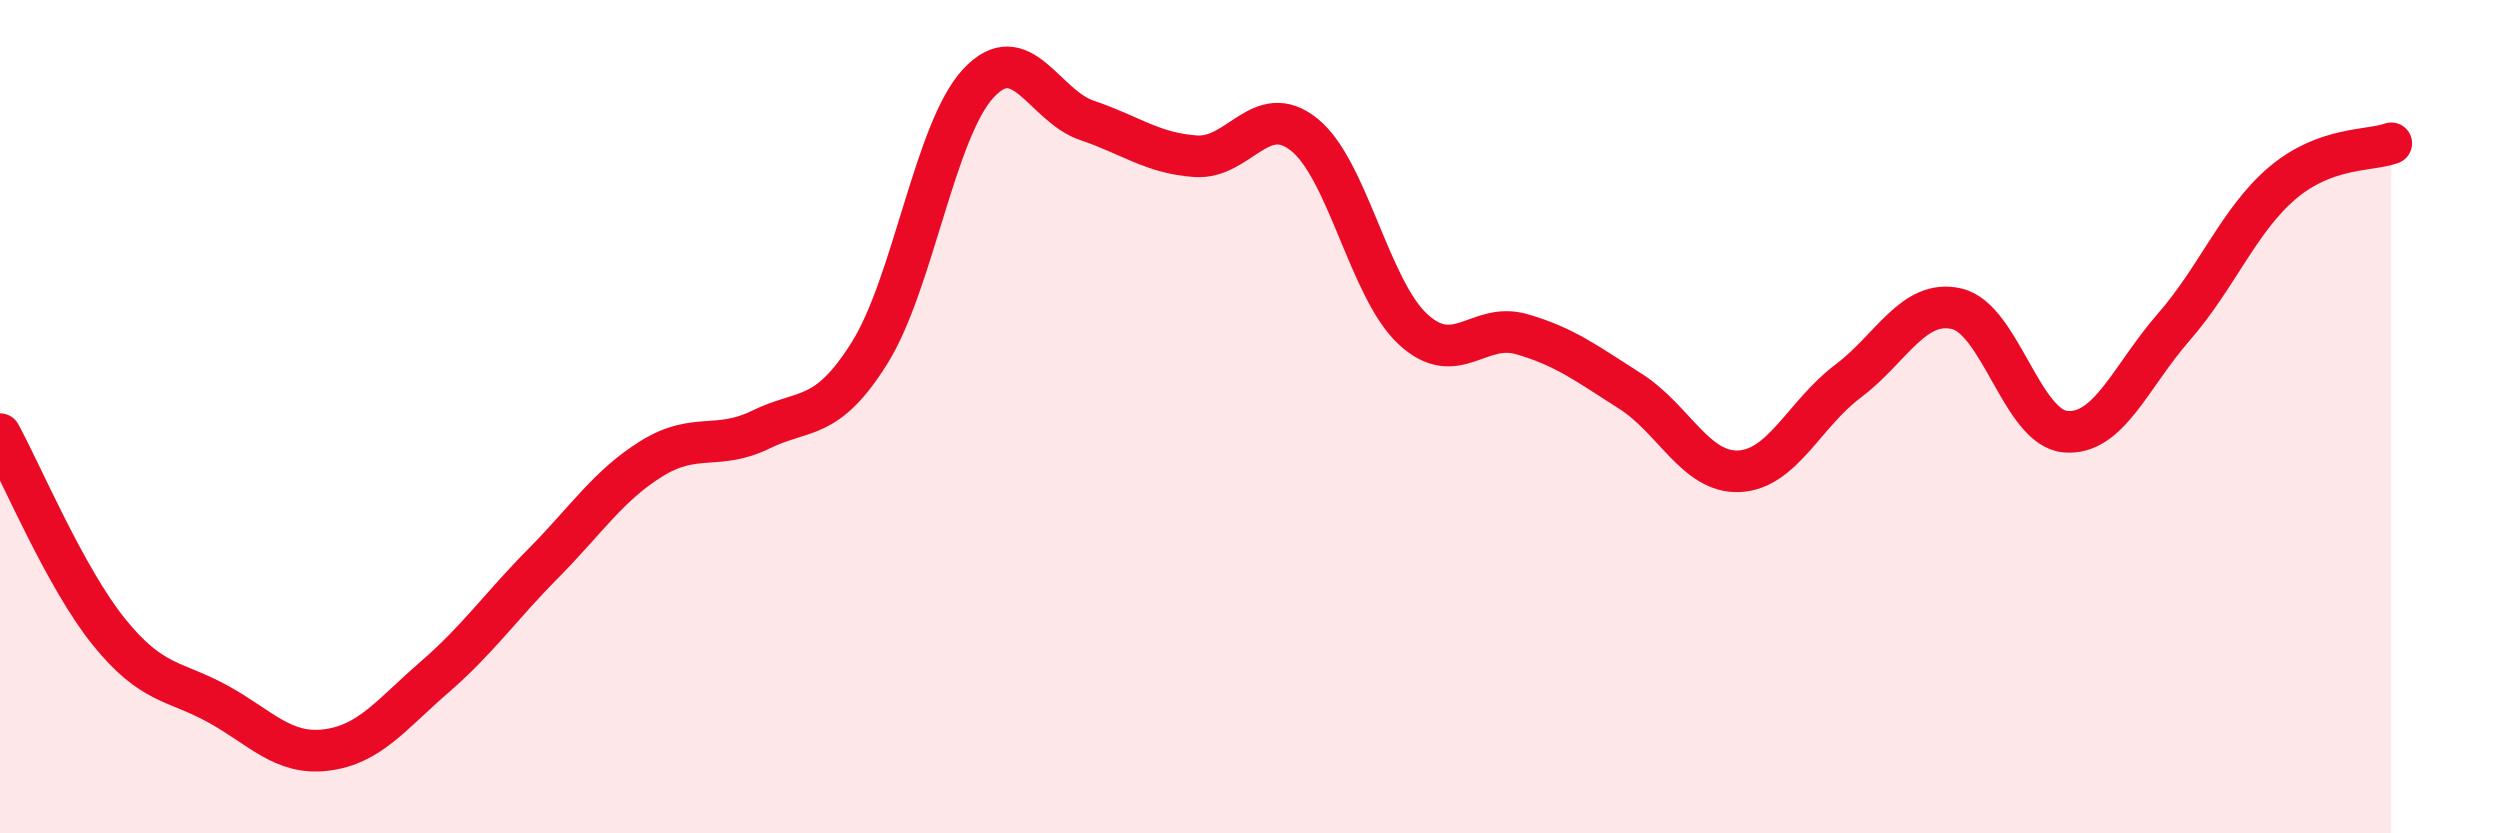 
    <svg width="60" height="20" viewBox="0 0 60 20" xmlns="http://www.w3.org/2000/svg">
      <path
        d="M 0,10.42 C 0.52,11.37 1.57,13.87 2.61,15.16 C 3.65,16.45 4.18,16.32 5.22,16.89 C 6.26,17.46 6.79,18.13 7.83,18 C 8.87,17.87 9.39,17.15 10.43,16.25 C 11.47,15.35 12,14.57 13.04,13.52 C 14.08,12.47 14.61,11.64 15.65,11 C 16.69,10.36 17.22,10.82 18.26,10.31 C 19.3,9.8 19.83,10.13 20.87,8.47 C 21.91,6.81 22.44,3.12 23.48,2 C 24.52,0.88 25.05,2.54 26.09,2.89 C 27.13,3.24 27.66,3.68 28.7,3.75 C 29.74,3.82 30.26,2.4 31.3,3.23 C 32.34,4.06 32.87,6.94 33.91,7.9 C 34.95,8.86 35.48,7.72 36.52,8.02 C 37.56,8.32 38.09,8.73 39.13,9.39 C 40.17,10.05 40.7,11.36 41.74,11.31 C 42.78,11.26 43.31,9.93 44.35,9.15 C 45.39,8.37 45.92,7.17 46.96,7.41 C 48,7.65 48.53,10.27 49.57,10.36 C 50.61,10.45 51.13,9.04 52.17,7.85 C 53.21,6.66 53.74,5.27 54.78,4.39 C 55.82,3.51 56.87,3.63 57.39,3.44L57.39 20L0 20Z"
        fill="#EB0A25"
        opacity="0.1"
        stroke-linecap="round"
        stroke-linejoin="round"
      />
      <path
        d="M 0,10.42 C 0.52,11.37 1.57,13.87 2.61,15.16 C 3.65,16.45 4.18,16.32 5.22,16.89 C 6.26,17.46 6.79,18.13 7.83,18 C 8.87,17.87 9.39,17.15 10.43,16.25 C 11.47,15.35 12,14.57 13.04,13.52 C 14.08,12.47 14.61,11.64 15.65,11 C 16.69,10.36 17.22,10.82 18.26,10.31 C 19.3,9.8 19.83,10.13 20.87,8.47 C 21.91,6.81 22.44,3.12 23.48,2 C 24.52,0.88 25.05,2.54 26.09,2.89 C 27.13,3.24 27.66,3.68 28.7,3.75 C 29.74,3.82 30.26,2.4 31.3,3.23 C 32.34,4.06 32.87,6.94 33.91,7.9 C 34.95,8.86 35.48,7.72 36.52,8.02 C 37.56,8.32 38.09,8.73 39.13,9.39 C 40.17,10.05 40.7,11.36 41.74,11.31 C 42.78,11.26 43.31,9.93 44.35,9.15 C 45.39,8.37 45.92,7.17 46.96,7.41 C 48,7.65 48.53,10.27 49.57,10.36 C 50.61,10.45 51.13,9.04 52.17,7.85 C 53.21,6.66 53.74,5.27 54.78,4.39 C 55.82,3.51 56.87,3.63 57.39,3.44"
        stroke="#EB0A25"
        stroke-width="1"
        fill="none"
        stroke-linecap="round"
        stroke-linejoin="round"
      />
    </svg>
  